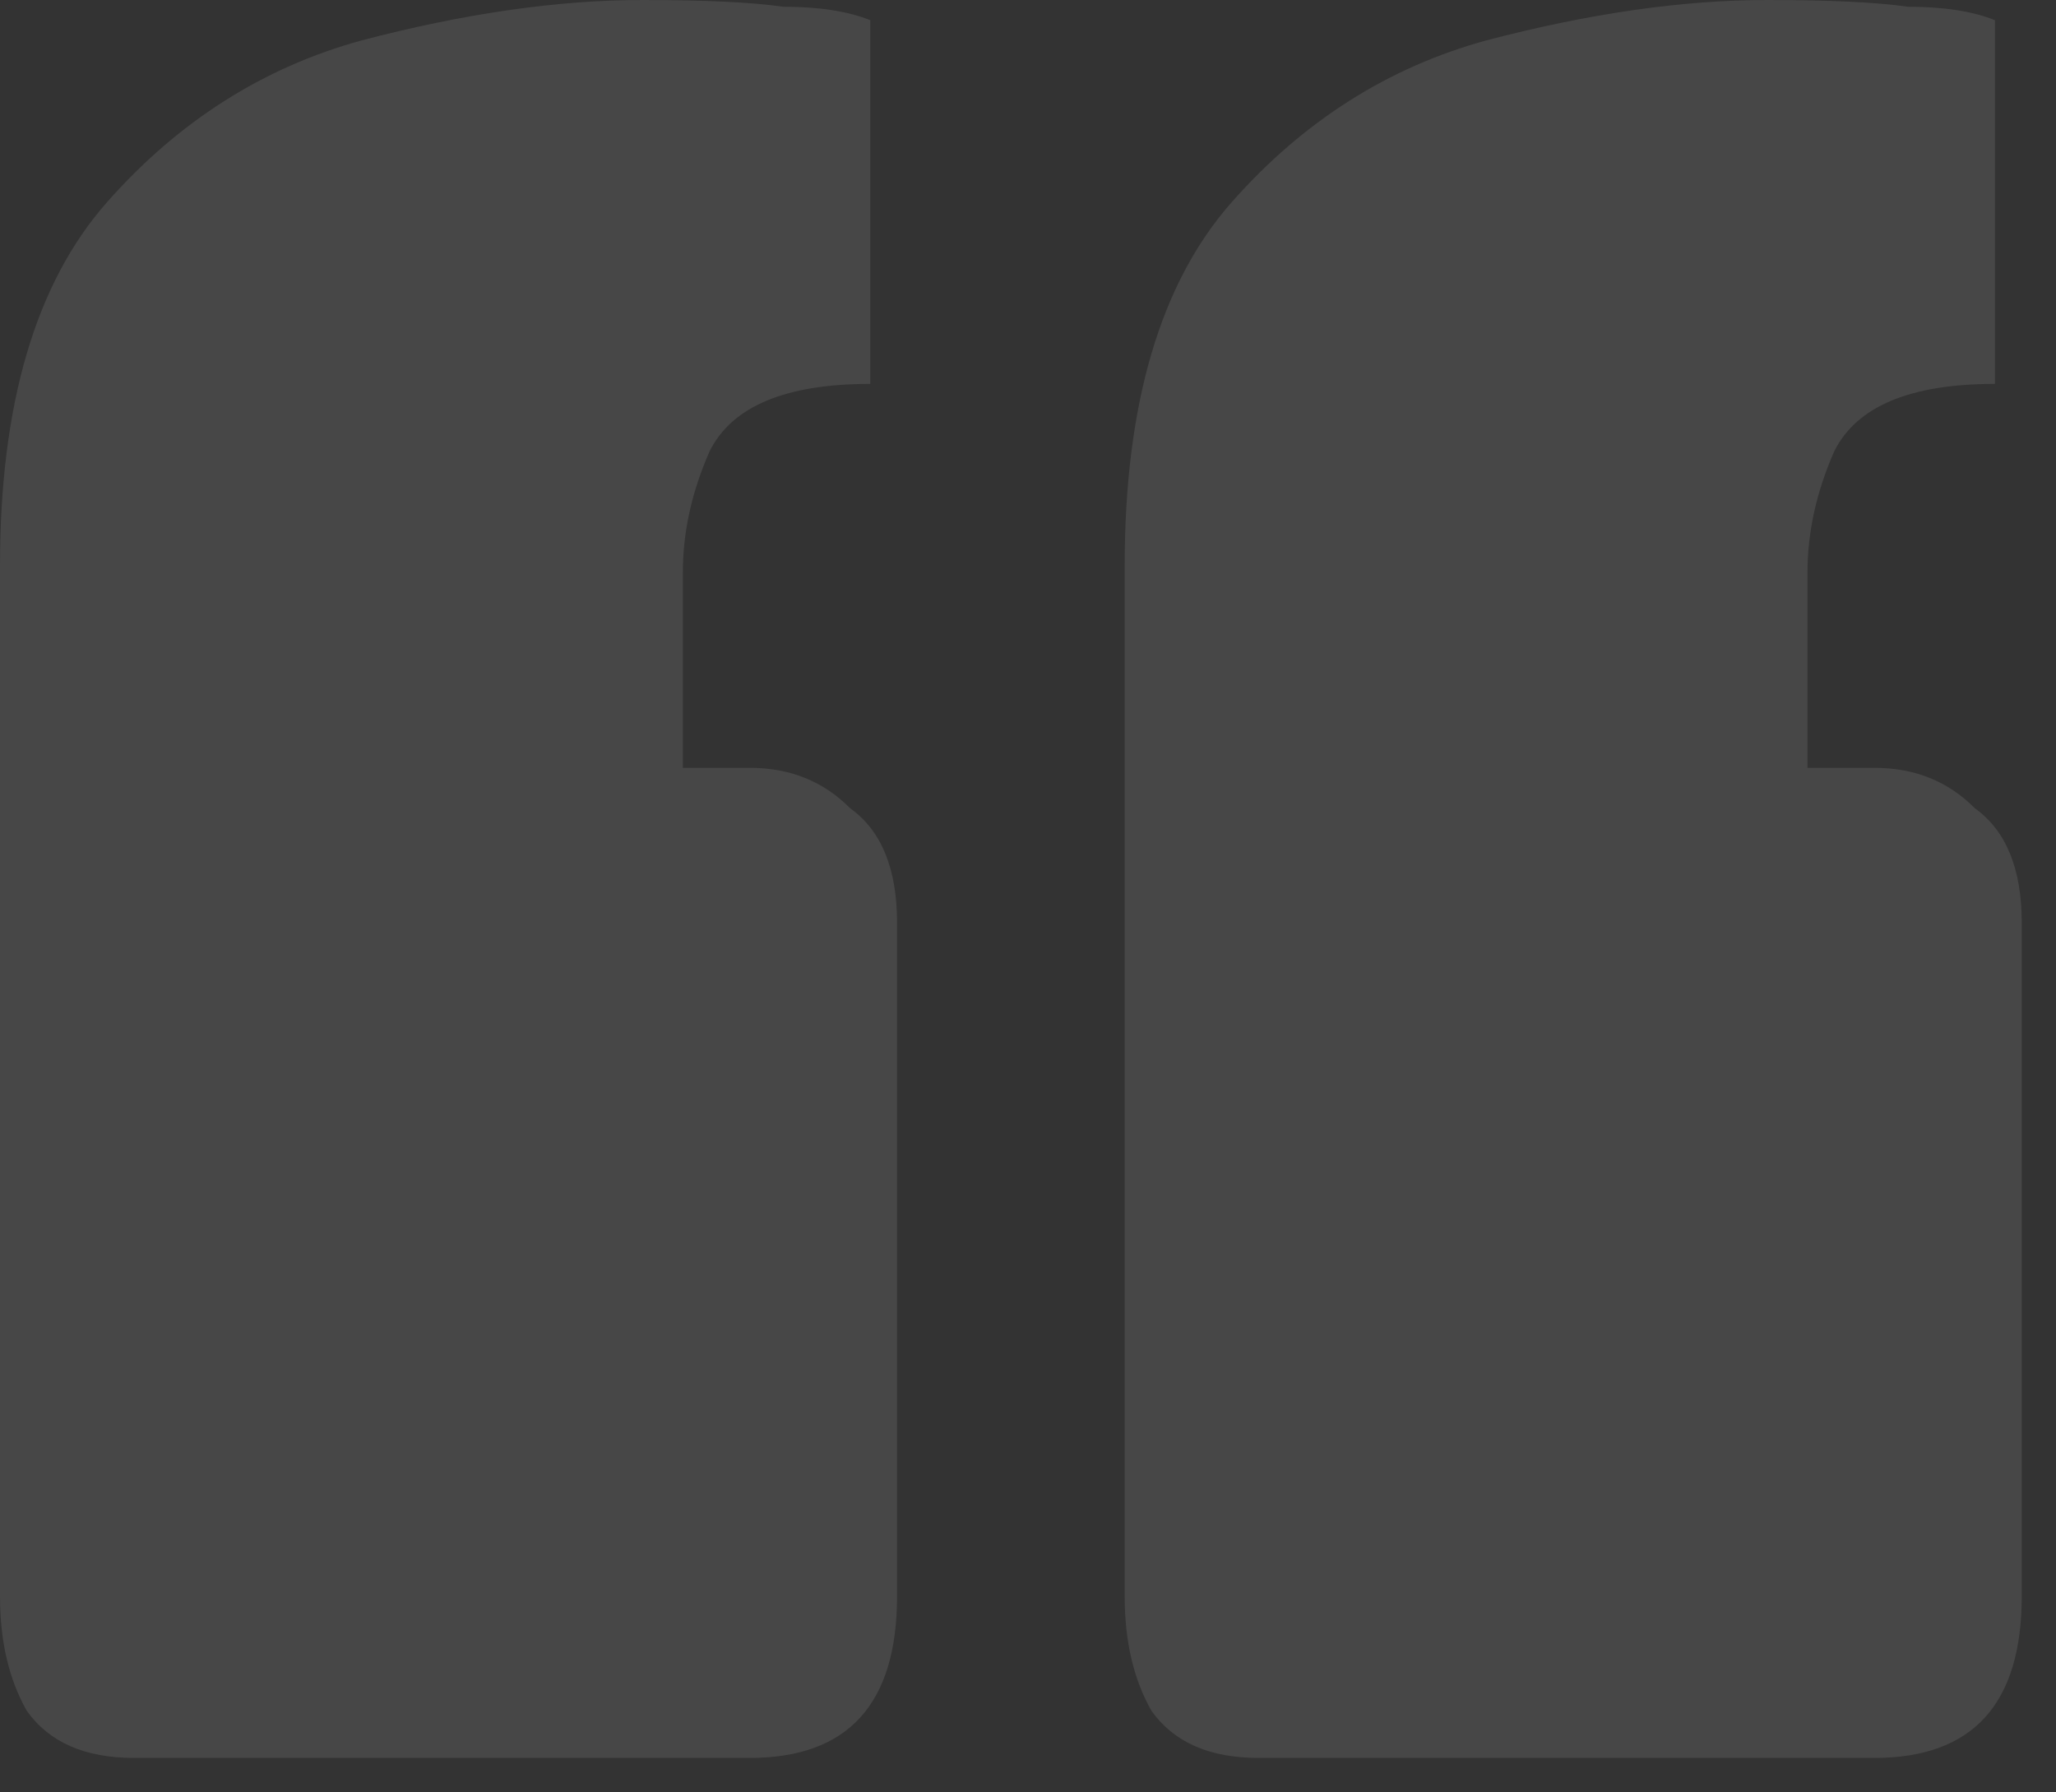 <svg width="39" height="34" viewBox="0 0 39 34" fill="none" xmlns="http://www.w3.org/2000/svg">
<rect x="0" y="0" width="39" height="34" fill="#333333" stroke="none"/>
<path opacity="0.1" d="M2.54 33.346C1.609 33.346 0.931 33.048 0.508 32.452C0.169 31.856 0 31.132 0 30.28V10.732C0 7.666 0.677 5.366 2.032 3.833C3.386 2.3 4.995 1.278 6.857 0.767C8.804 0.256 10.582 0 12.191 0C13.376 0 14.265 0.043 14.857 0.128C15.535 0.128 16.085 0.213 16.508 0.383V7.282C14.9 7.282 13.884 7.708 13.461 8.56C13.122 9.327 12.953 10.093 12.953 10.86V14.565H14.223C14.984 14.565 15.619 14.82 16.127 15.332C16.72 15.757 17.016 16.481 17.016 17.503V30.28C17.016 32.324 16.085 33.346 14.223 33.346H2.54ZM23.873 33.346C22.942 33.346 22.265 33.048 21.842 32.452C21.503 31.856 21.334 31.132 21.334 30.28V10.732C21.334 7.666 22.011 5.366 23.366 3.833C24.72 2.3 26.329 1.278 28.191 0.767C30.138 0.256 31.916 0 33.525 0C34.71 0 35.599 0.043 36.191 0.128C36.868 0.128 37.419 0.213 37.842 0.383V7.282C36.234 7.282 35.218 7.708 34.794 8.56C34.456 9.327 34.286 10.093 34.286 10.86V14.565H35.556C36.318 14.565 36.953 14.82 37.461 15.332C38.054 15.757 38.35 16.481 38.35 17.503V30.28C38.35 32.324 37.419 33.346 35.556 33.346H23.873Z" fill="white"/>
</svg>
